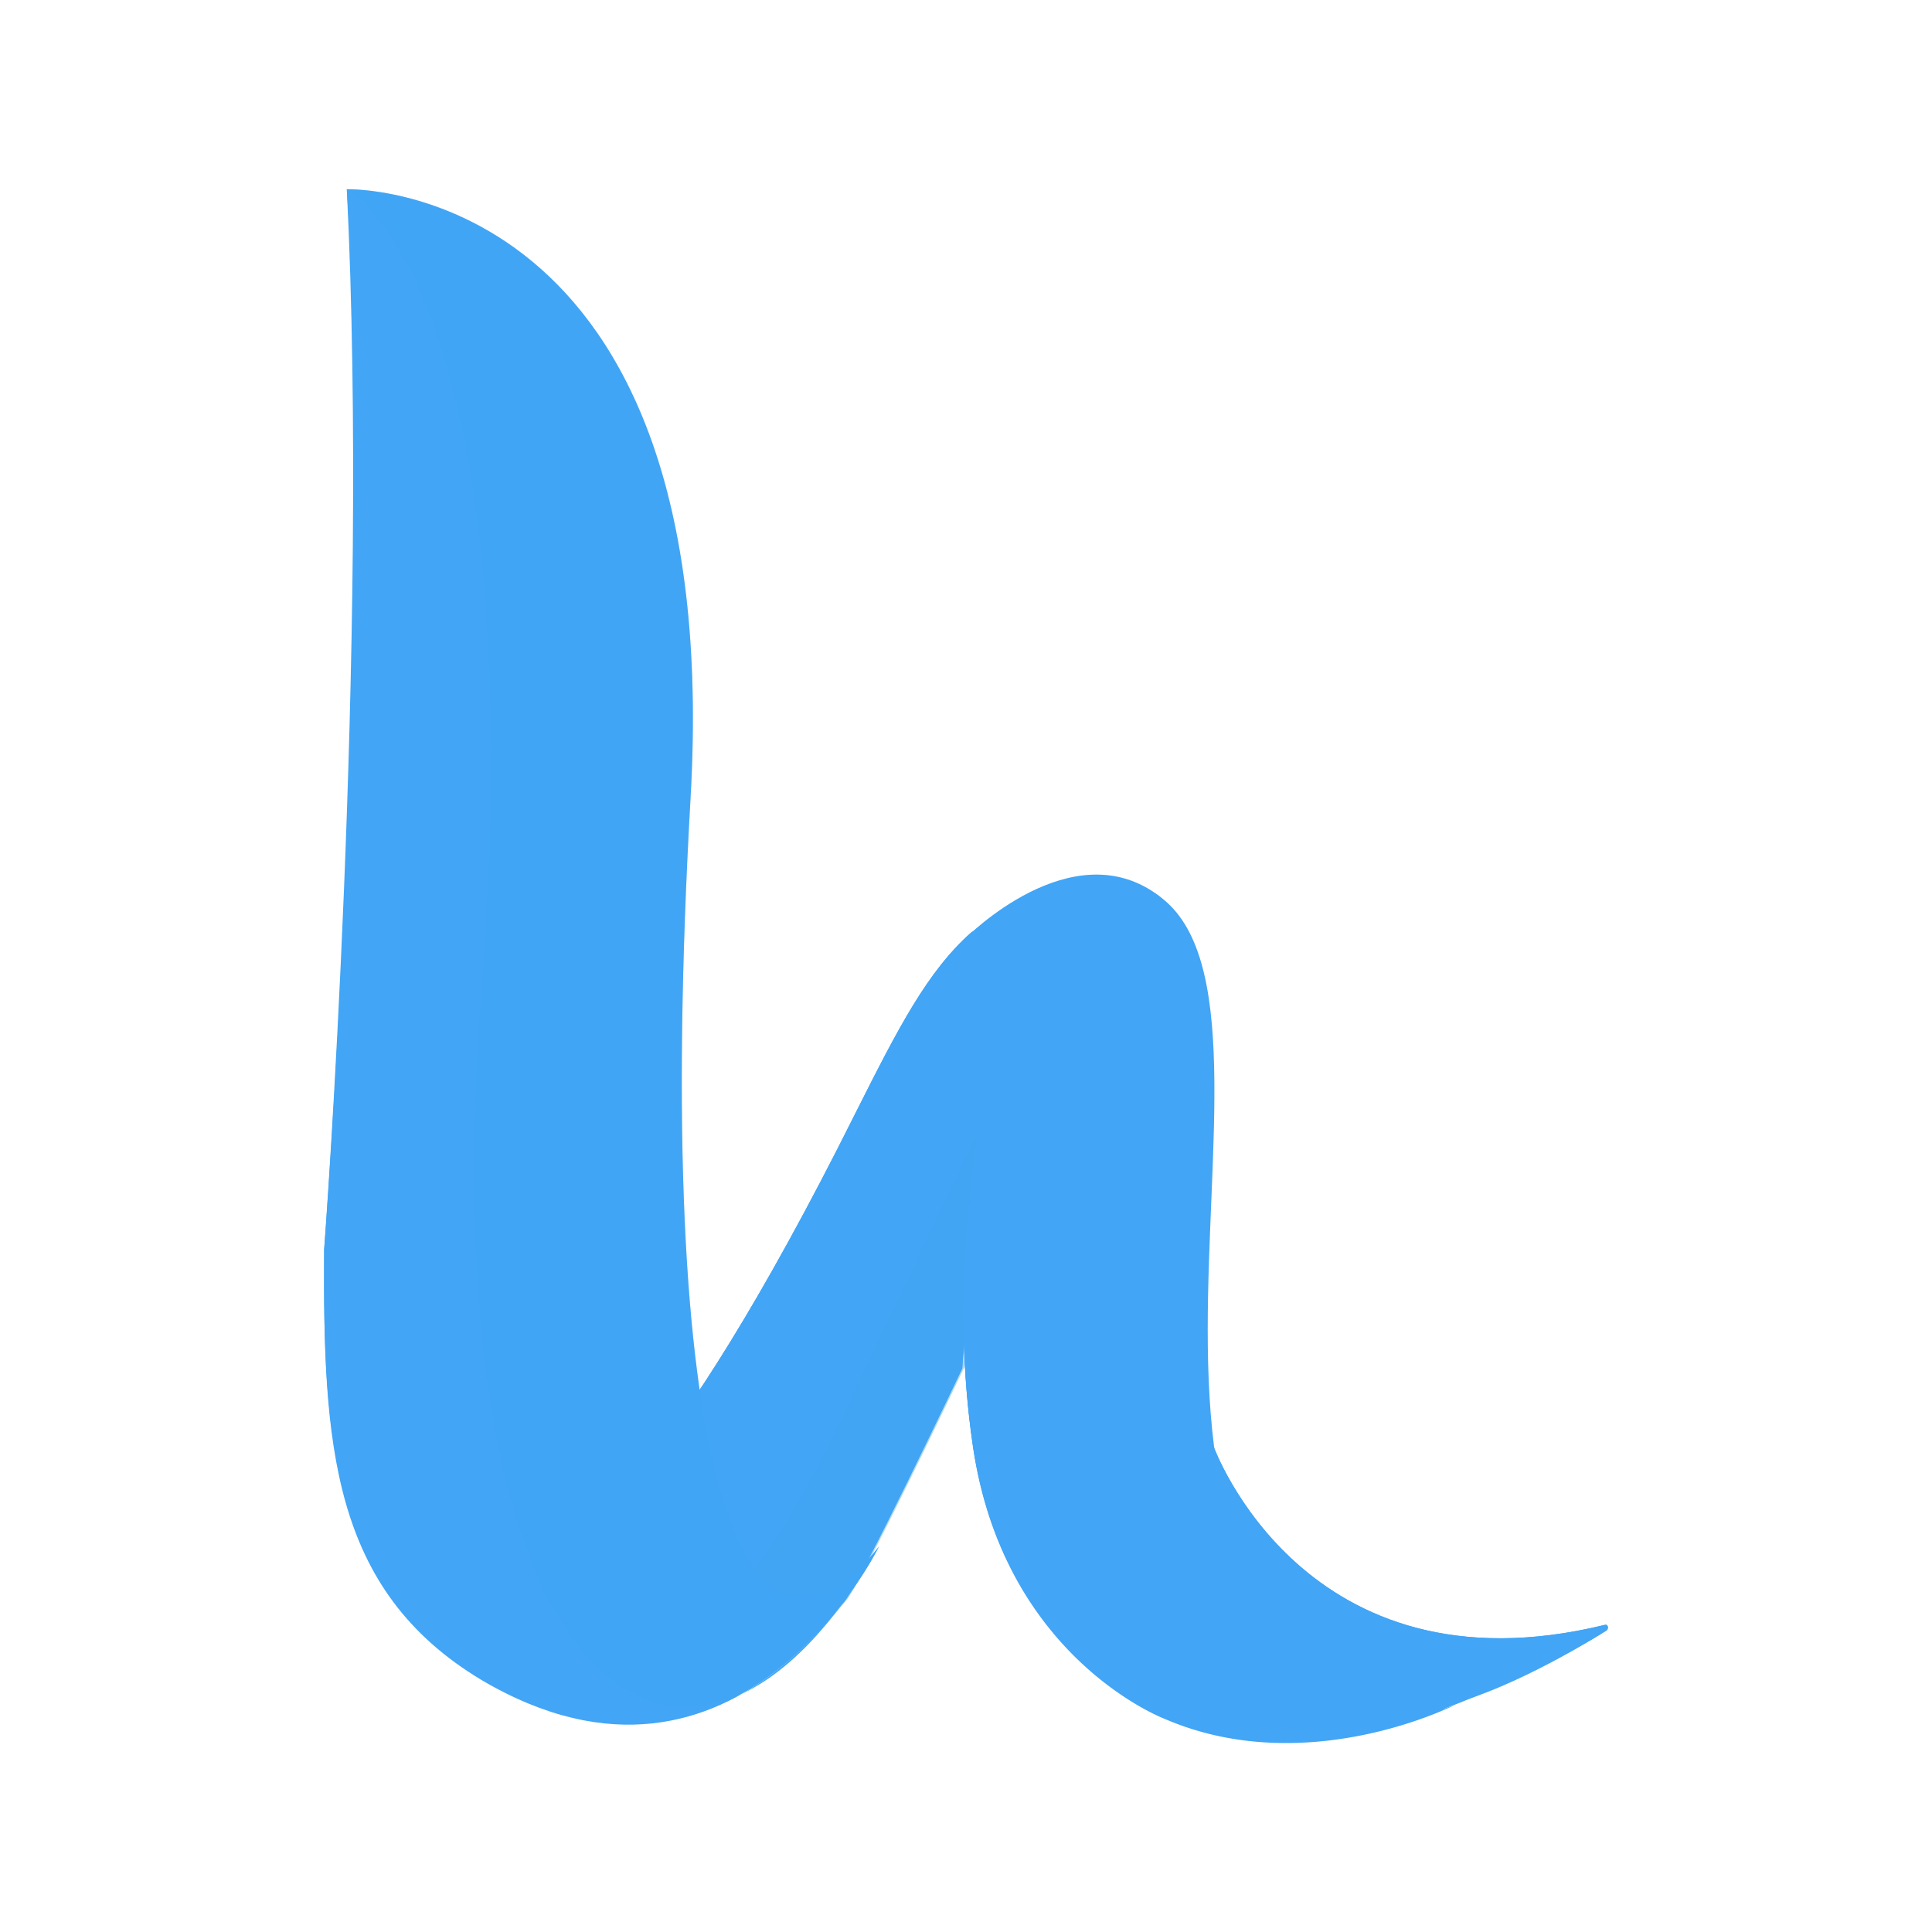 <svg xmlns="http://www.w3.org/2000/svg" viewBox="0 0 512 512"><defs><style>.a,.b,.c,.d{fill:#42a5f5;}.b{opacity:0.43;}.b,.c,.d{isolation:isolate;}.c{opacity:0.17;}.d{opacity:0.25;}</style></defs><title>logo hestia-flat-blue</title><path class="a" d="M151.89,407.2s24-10.28,74.84-112.26c11.43-22.85,19.14-37.7,30.85-48,0,0,19.71-1.43,10.28,30.56S255,362.64,255,362.64s-27.42,57.7-31.42,62-18,25.71-44.27,22-27.42-39.42-27.42-39.42Z"/><path class="a" d="M151.89,407.2s24-10.28,74.84-112.26c11.43-22.57,19.14-37.7,30.85-48,0,0,19.71-1.43,10.28,30.56S255,362.64,255,362.64s-27.42,57.7-31.42,62-18,25.71-44.27,22-27.42-39.42-27.42-39.42Z"/><path class="b" d="M223,376.06c-29.42,61.13-40,49.7-40,49.7s-14-1.71-28.28-4.57c3.14,10.28,10,22.85,25.14,25.14,26.28,3.71,40.28-17.71,44.27-22s31.42-62,31.42-62,2.57-42.56,10-74.27c-11.43,21.42-26,53.41-42.56,88Z"/><path class="a" d="M91.91,50.15S192.45,47.29,183,211.54c-10,176.24,13.43,243.93,50,198.23,0,0-36.85,75.69-105.11,35.13-40.28-23.71-42.27-64.55-42-113.68C85.91,331.22,97.9,170.69,91.91,50.15Z"/><path class="a" d="M321.56,383.2s24,66.84,103.69,47.42c.86-.29,1.14.86.57,1.43-9.42,6-25.71,14-40.27,19.71-43.7,16.57-59.7-38.28-64-68.55Z"/><path class="a" d="M321.56,383.2s24,66.84,103.69,47.42c.86-.29,1.14.86.57,1.43-9.42,6-32.28,18.85-46.56,20.57-46.56,5.43-53.41-39.13-57.7-69.41Z"/><path class="a" d="M307.28,237.53c-23.42-16.57-51.42,11.14-51.42,11.14,24.85-9.71-9.71,55.7,2,134.53,8.28,56,50.84,72,50.84,72,37.7,16.28,76.84-3.71,76.84-3.71-113.4-10.28-35.13-182.81-78.26-213.94Z"/><path class="a" d="M307.28,237.53c-23.14-17.71-51.42,11.14-51.42,11.14,24.85-9.71-9.71,55.7,2,134.53,8.28,56,50.84,72,50.84,72,37.7,16.28,76.84-3.71,76.84-3.71-113.4-10.28-36.56-178-78.26-213.94Z"/><path class="a" d="M127.61,263.23c14-187.09-35.7-213.08-35.7-213.08,7.14,108-6,281.07-6,281.07-.29,51.13,1.71,90,41.7,114,68.27,40.27,105.11-35.13,105.11-35.13-47.13,84.26-120,46.56-105.11-146.82Z"/><path class="a" d="M294.14,264.09c1.71-26.85-15.71-26.85-17.42-26.85A57.07,57.07,0,0,0,255.86,249c24.85-9.71-9.71,55.7,2,134.54,8.28,56,50.84,72,50.84,72,37.7,16.28,76.84-3.71,76.84-3.71C255,498.6,292.42,293.23,294.14,264.09Z"/><path class="c" d="M255.86,248.67A57.06,57.06,0,0,1,276.71,237c1.71,0,19.14,0,17.42,26.85-1.71,29.14-43.7,234.51,91.69,187.38-113.4-10-36.85-177.67-78.55-213.66-23.14-17.71-51.42,11.14-51.42,11.14Z"/><path class="d" d="M91.91,50.15s49.7,26,35.7,213.09C116.47,411.2,156.46,468,197,448.61c12.28-7.14,21.71-17.42,27.71-25.71A147.61,147.61,0,0,0,233,409.77c-36.56,45.42-60-22-50-198.23C192.45,47.29,91.91,50.15,91.91,50.15Z"/></svg>